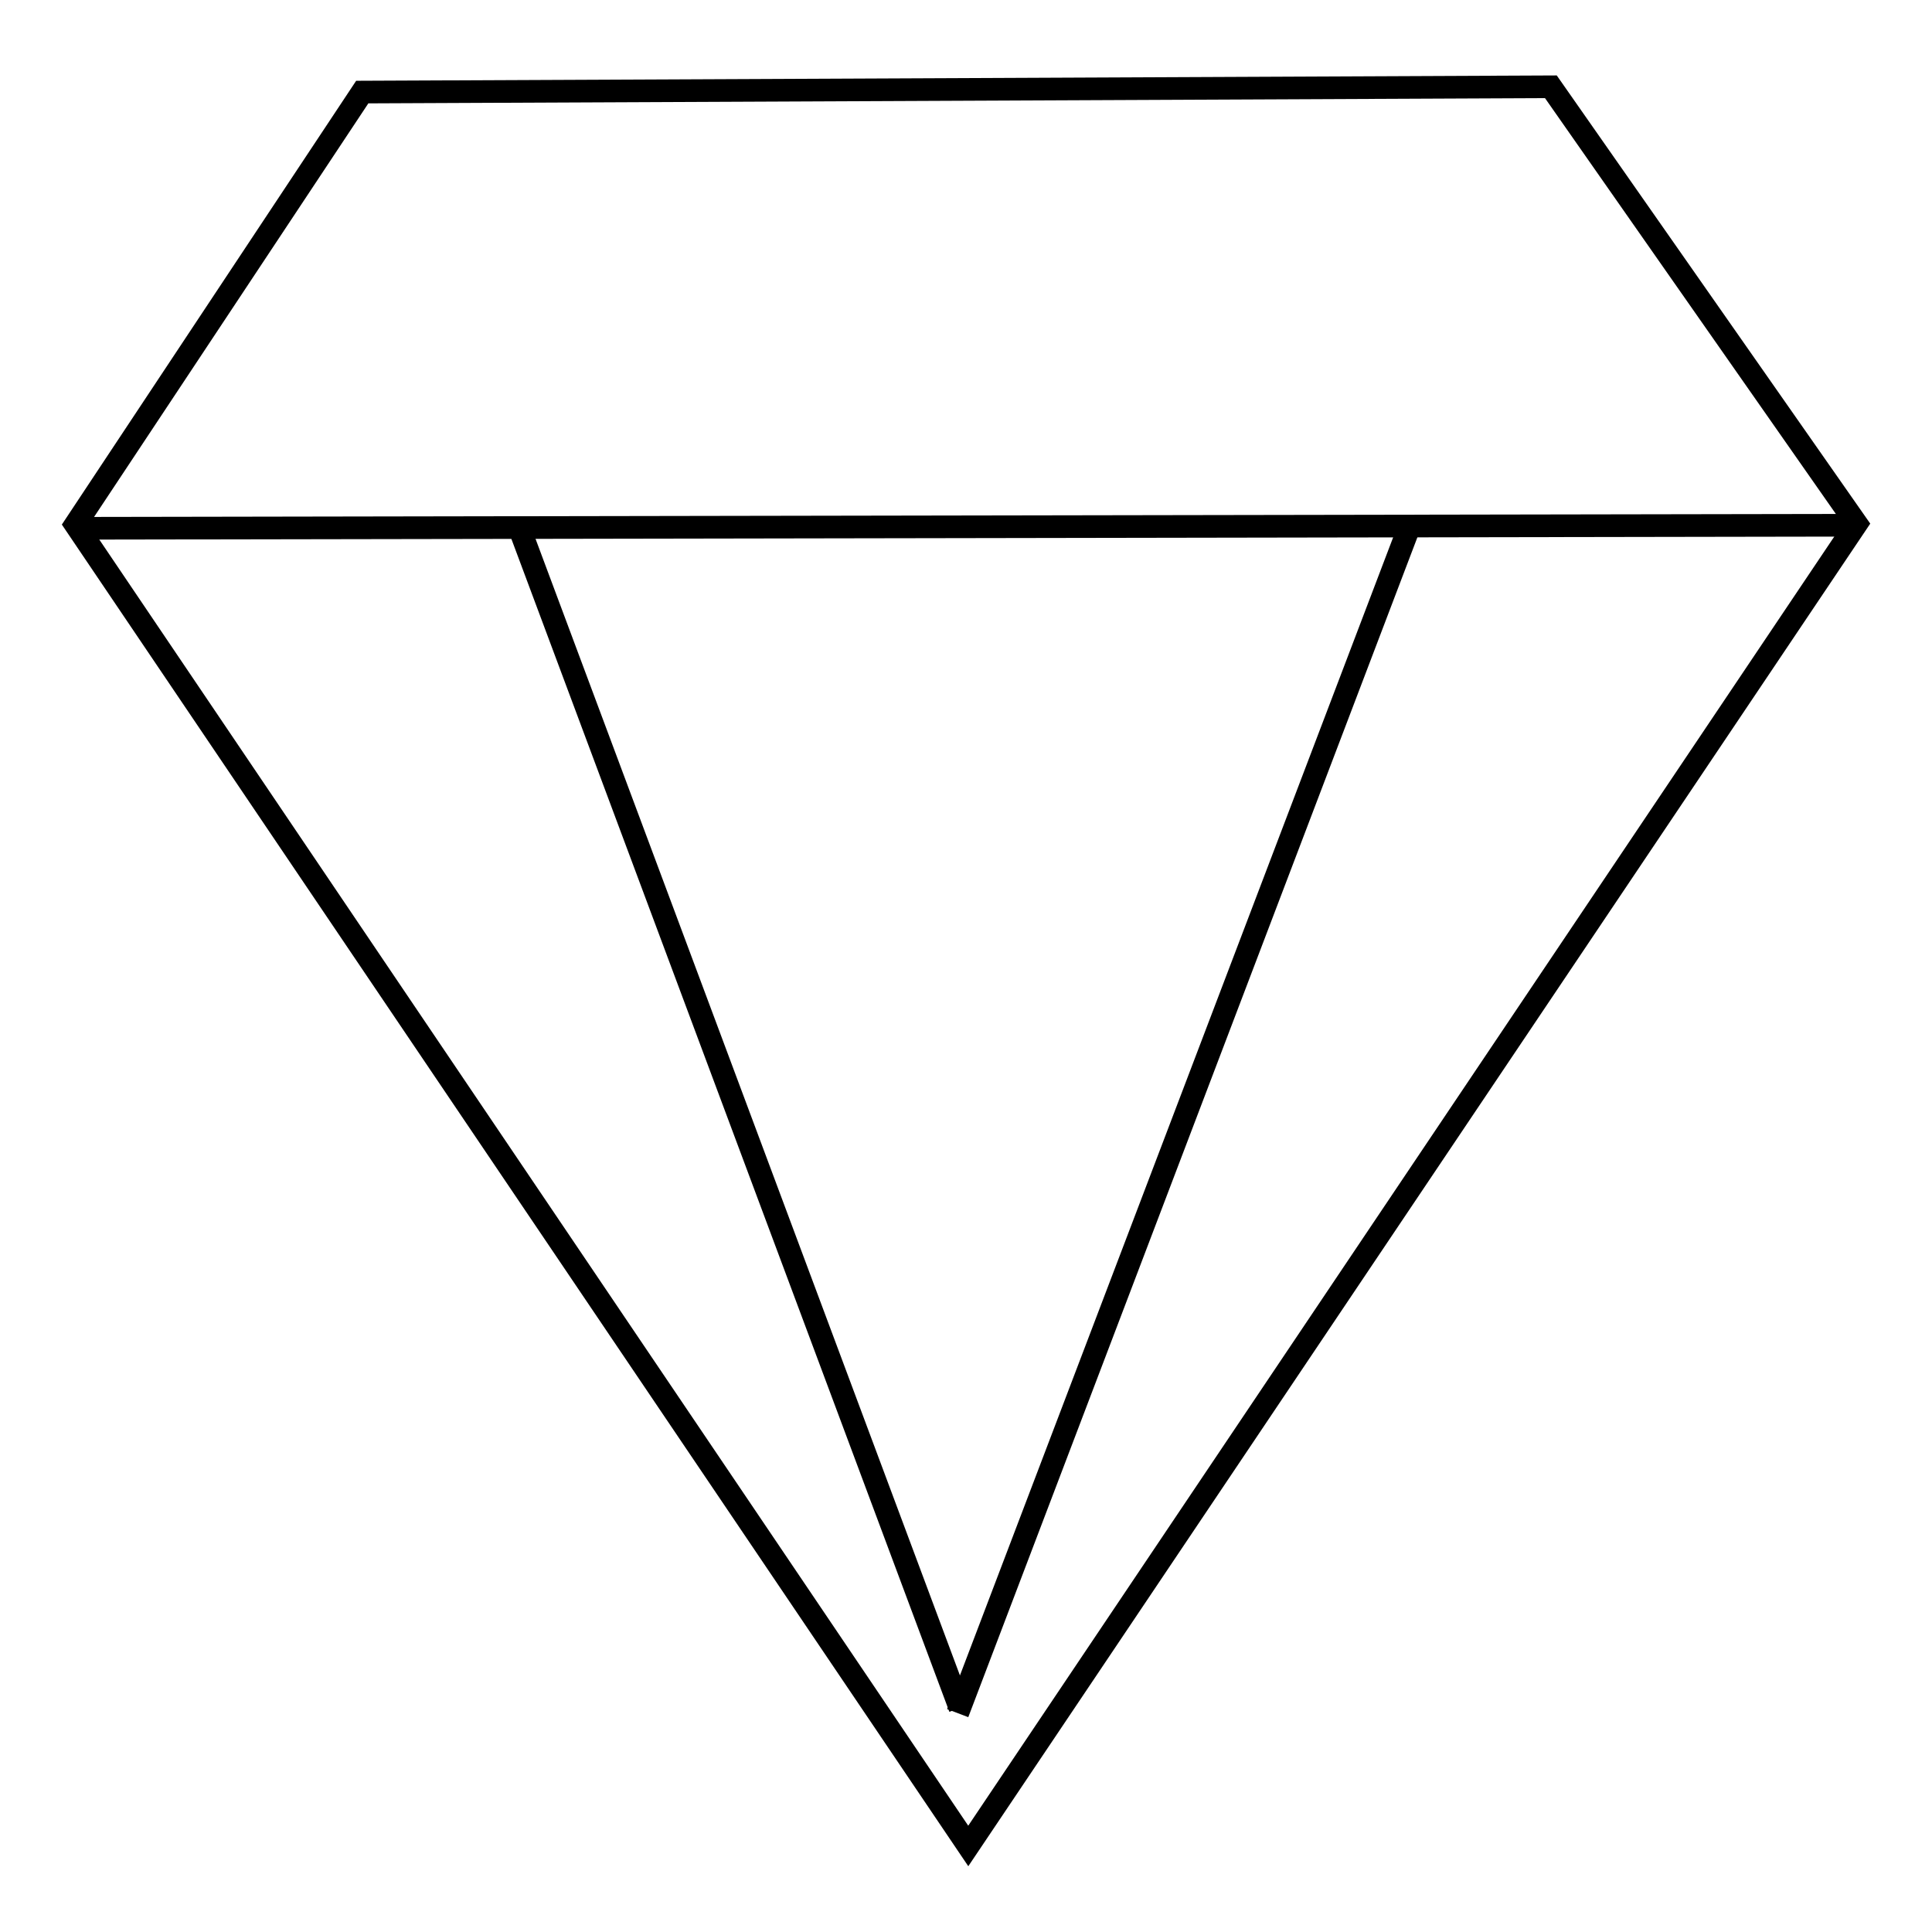 <?xml version="1.0" encoding="utf-8"?>
<!-- Svg Vector Icons : http://www.onlinewebfonts.com/icon -->
<!DOCTYPE svg PUBLIC "-//W3C//DTD SVG 1.1//EN" "http://www.w3.org/Graphics/SVG/1.1/DTD/svg11.dtd">
<svg version="1.1" xmlns="http://www.w3.org/2000/svg" xmlns:xlink="http://www.w3.org/1999/xlink" x="0px" y="0px" viewBox="0 0 256 256" enable-background="new 0 0 256 256" xml:space="preserve">
<g><g><path stroke-width="3" fill-opacity="0" stroke="#000000"  d="M10.7,70l234.4-0.4"/><path stroke-width="3" fill-opacity="0" stroke="#000000"  d="M68.4,69.9h0.4l58.4,156.4"/><path stroke-width="3" fill-opacity="0" stroke="#000000"  d="M186.7,69.9L126.9,227"/><path stroke-width="3" fill-opacity="0" stroke="#000000"  d="M48,12.2L10,69.5l118.3,175.1L246,69.4l-40.5-57.9L48,12.2z"/></g></g>
</svg>